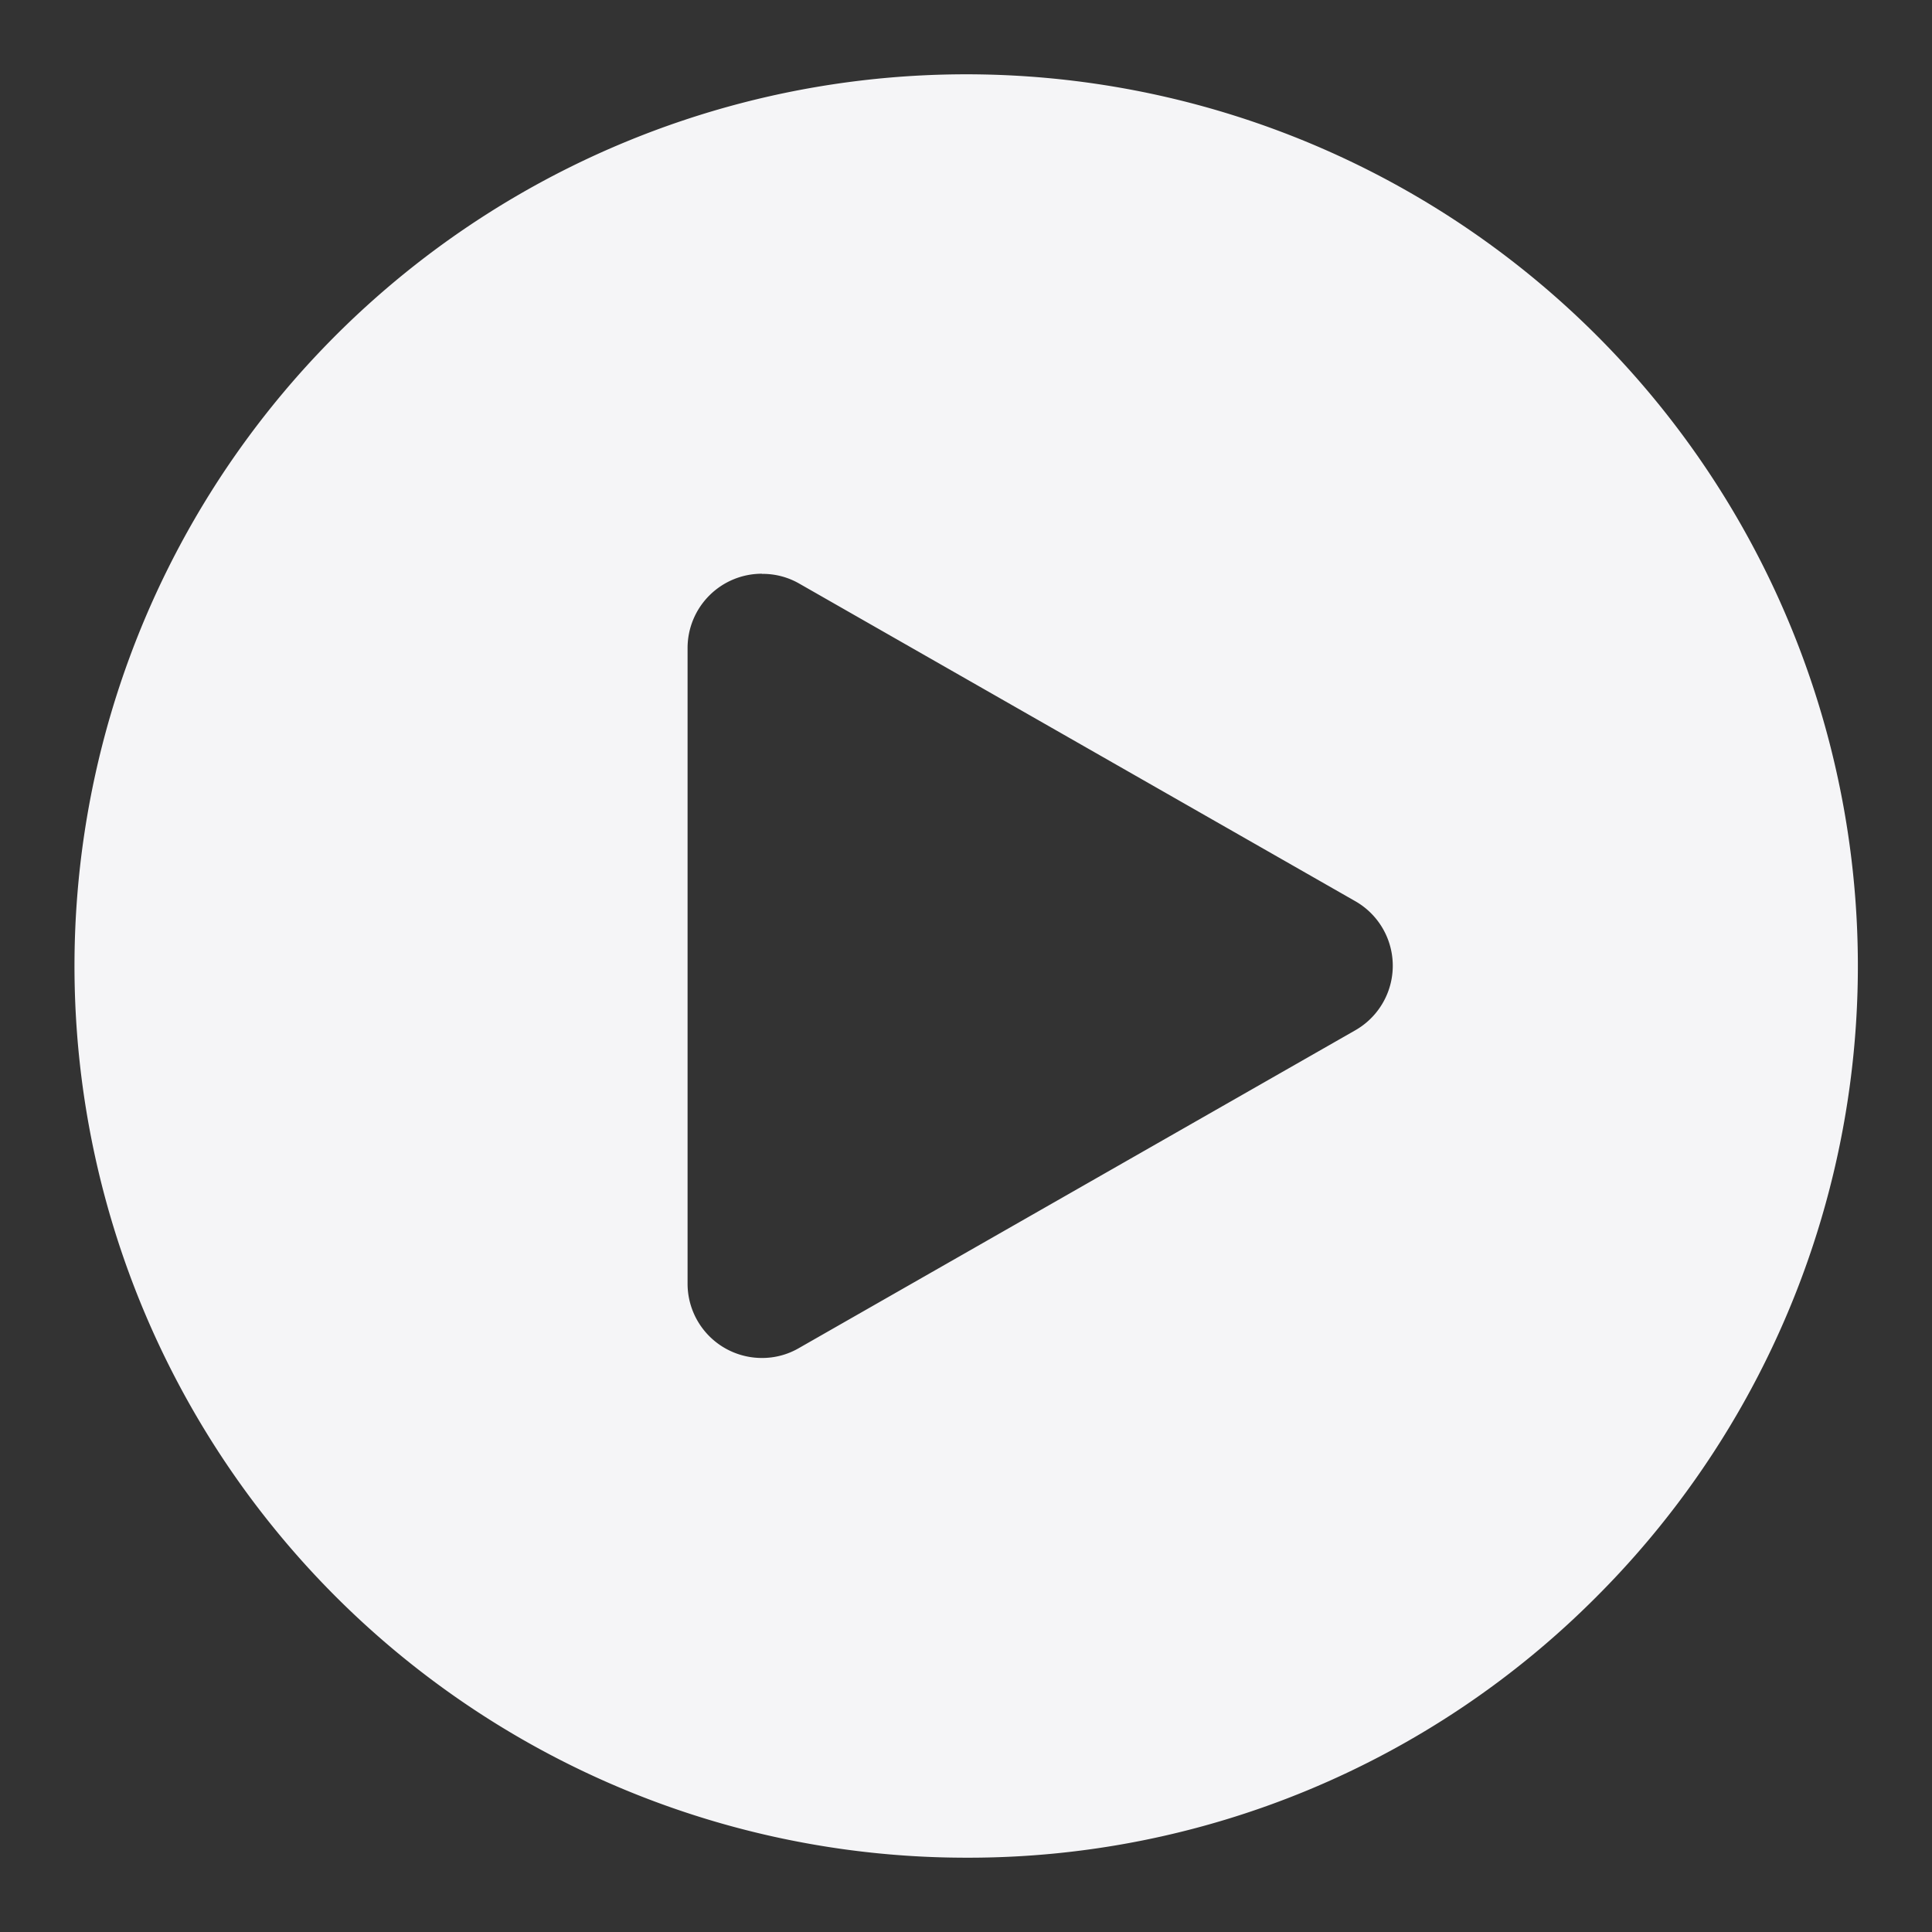 <svg xmlns="http://www.w3.org/2000/svg" xmlns:xlink="http://www.w3.org/1999/xlink" width="26" height="26" viewBox="0 0 26 26">
  <rect x="0" y="0" width="26" height="26" fill="#333333" stroke="none"/>
  <defs>
    <clipPath id="clip-path">
      <rect id="矩形_39368" data-name="矩形 39368" width="26" height="26" transform="translate(1027.717 693)" fill="#fff" stroke="#707070" stroke-width="1"/>
    </clipPath>
  </defs>
  <g id="蒙版组_80766" data-name="蒙版组 80766" transform="translate(-1027.717 -693)" clip-path="url(#clip-path)">
    <path id="减去_182" data-name="减去 182" d="M4974.817,11570a12,12,0,1,1,8.486-3.515A11.922,11.922,0,0,1,4974.817,11570Zm-2.749-17.279a1,1,0,0,0-1,1v8.554a1,1,0,0,0,1,1,.982.982,0,0,0,.5-.134l7.486-4.276a1,1,0,0,0,0-1.737l-7.486-4.276A.985.985,0,0,0,4972.068,11552.723Z" transform="translate(-3934.098 -10852)" fill="#f5f5f7"/>
  </g>
</svg>

